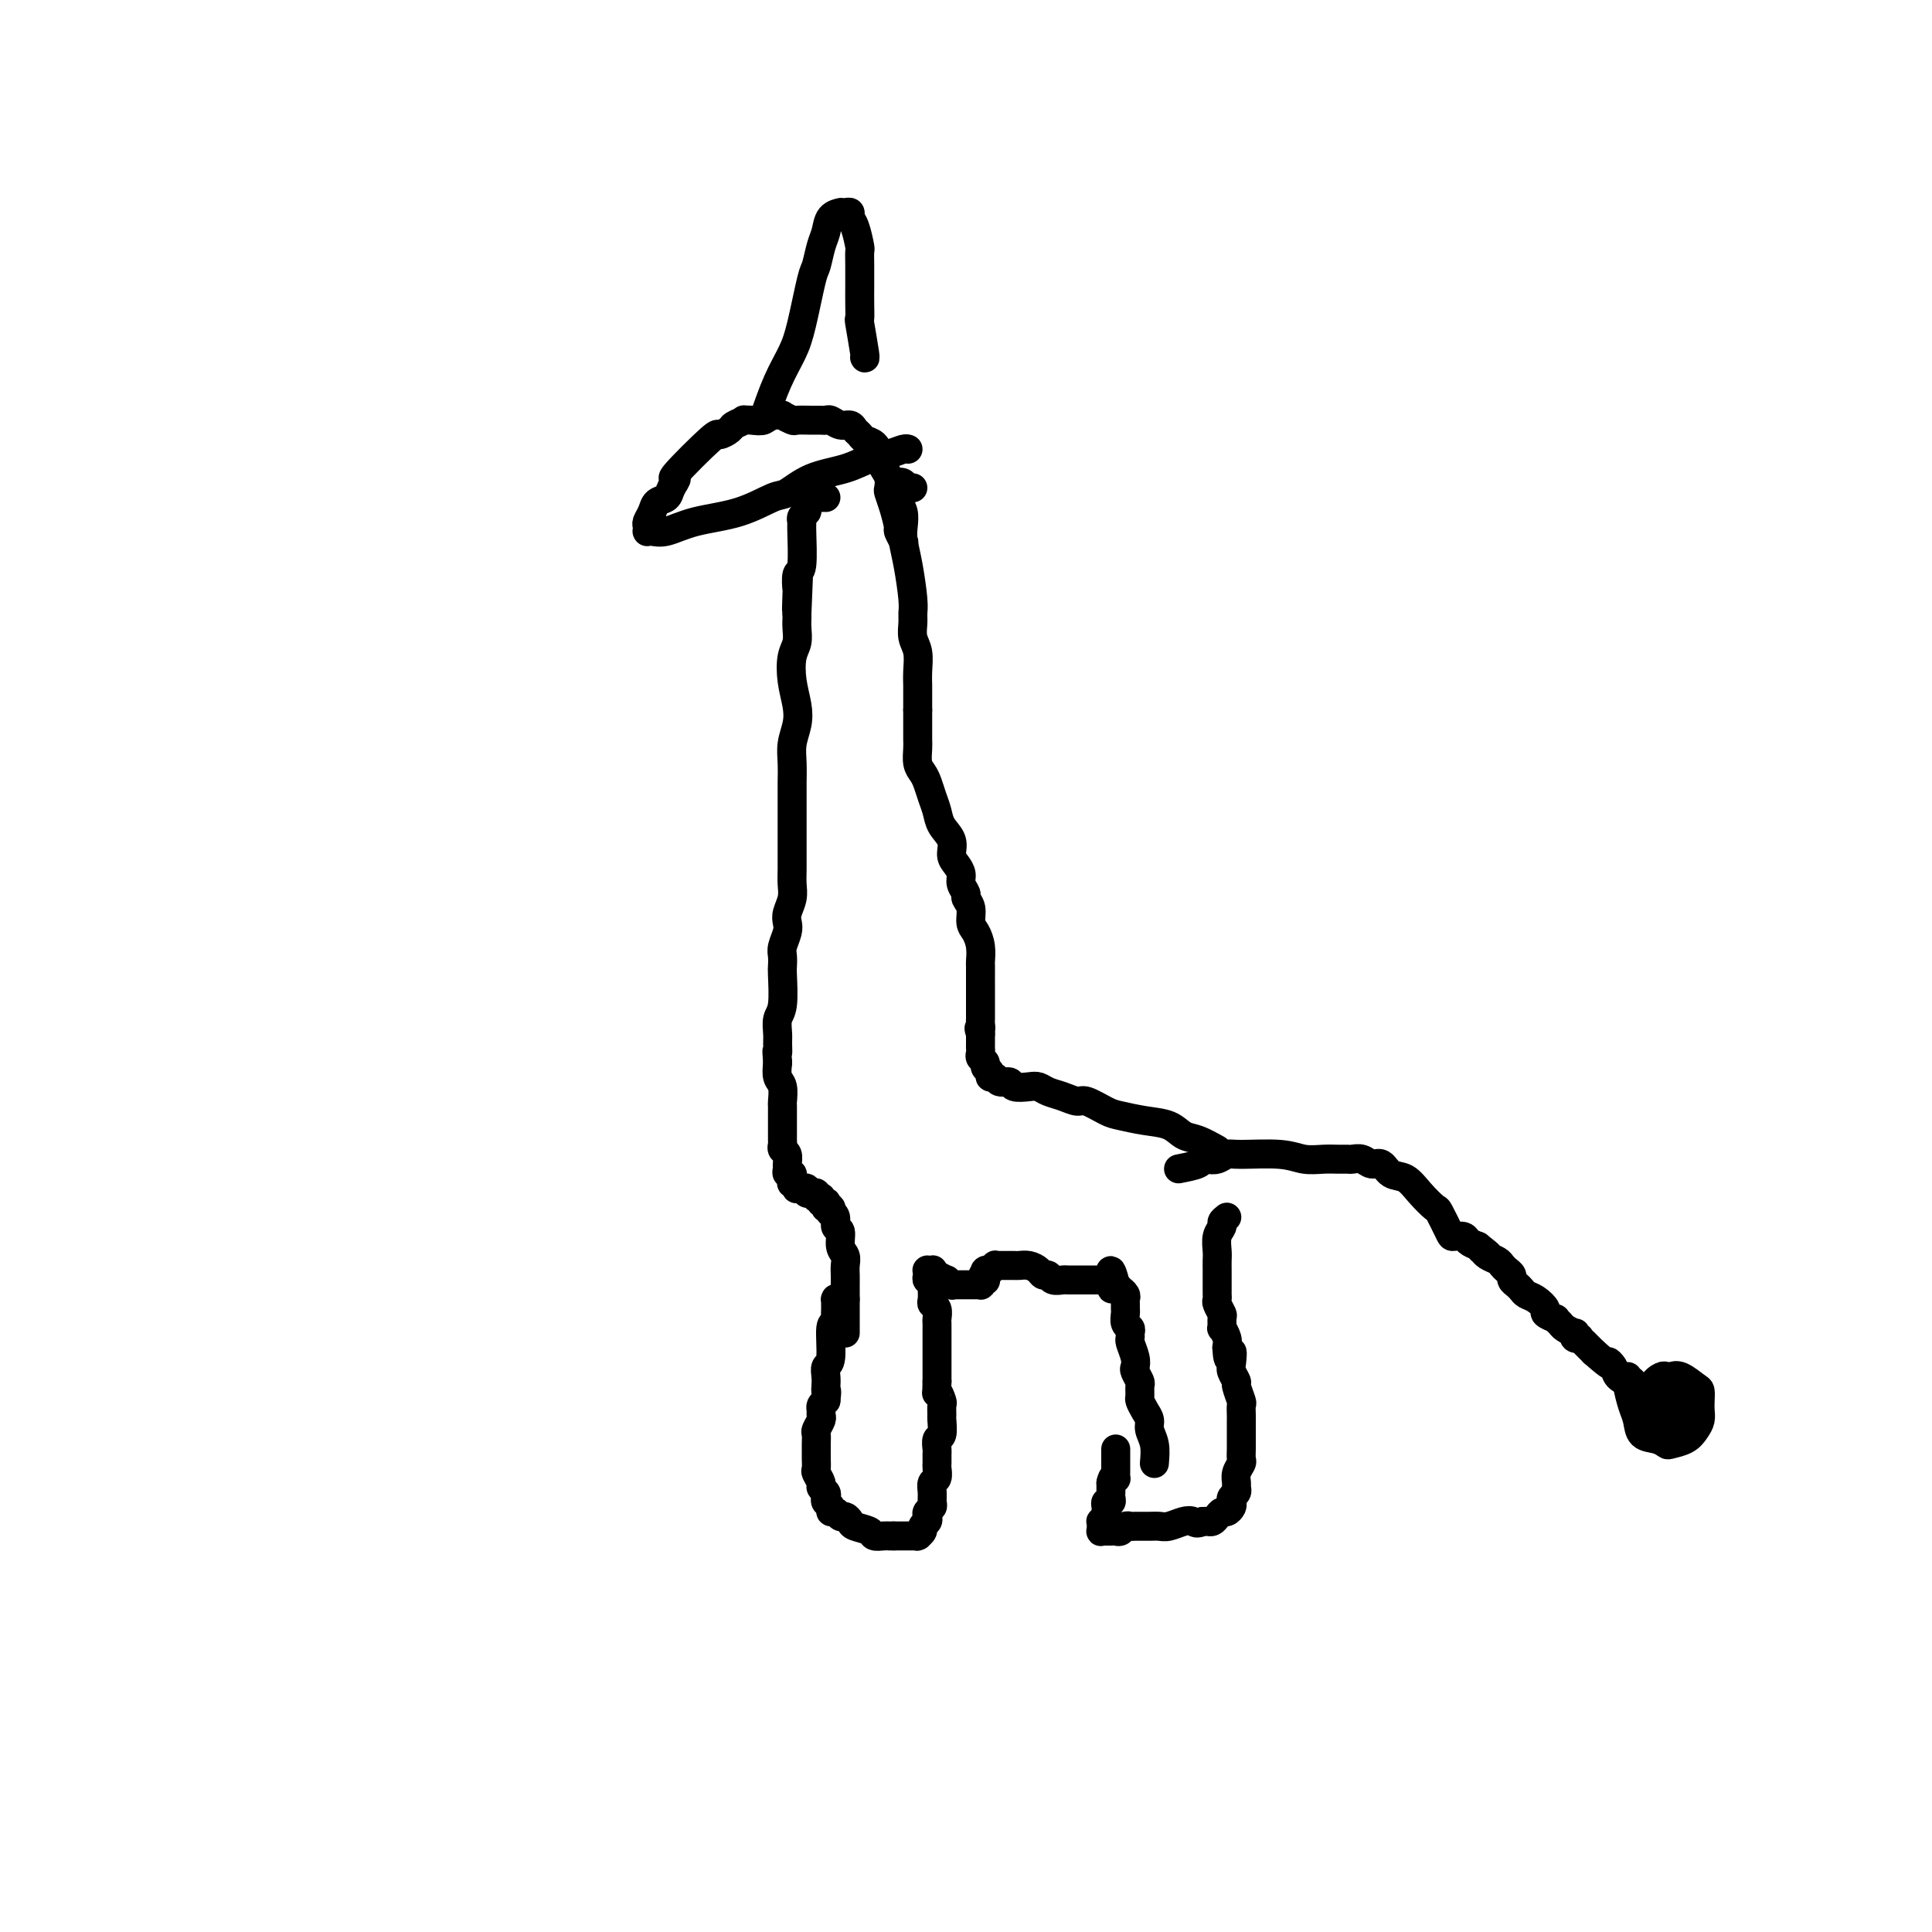 <svg viewBox='0 0 400 400' version='1.1' xmlns='http://www.w3.org/2000/svg' xmlns:xlink='http://www.w3.org/1999/xlink'><g fill='none' stroke='#000000' stroke-width='6' stroke-linecap='round' stroke-linejoin='round'><path d='M244,242c1.595,-0.312 3.190,-0.623 4,-1c0.810,-0.377 0.834,-0.819 1,-1c0.166,-0.181 0.473,-0.102 1,0c0.527,0.102 1.273,0.227 2,0c0.727,-0.227 1.433,-0.807 2,-1c0.567,-0.193 0.995,0.001 3,0c2.005,-0.001 5.588,-0.196 8,0c2.412,0.196 3.654,0.785 5,1c1.346,0.215 2.798,0.056 4,0c1.202,-0.056 2.156,-0.011 3,0c0.844,0.011 1.577,-0.013 2,0c0.423,0.013 0.535,0.063 1,0c0.465,-0.063 1.282,-0.240 2,0c0.718,0.240 1.335,0.896 2,1c0.665,0.104 1.376,-0.343 2,0c0.624,0.343 1.160,1.475 2,2c0.840,0.525 1.983,0.442 3,1c1.017,0.558 1.906,1.757 3,3c1.094,1.243 2.391,2.528 3,3c0.609,0.472 0.530,0.129 1,1c0.470,0.871 1.491,2.954 2,4c0.509,1.046 0.508,1.053 1,1c0.492,-0.053 1.479,-0.168 2,0c0.521,0.168 0.578,0.619 1,1c0.422,0.381 1.211,0.690 2,1'/><path d='M306,258c3.628,2.853 1.697,1.485 1,1c-0.697,-0.485 -0.159,-0.089 0,0c0.159,0.089 -0.060,-0.131 0,0c0.060,0.131 0.398,0.612 1,1c0.602,0.388 1.467,0.681 2,1c0.533,0.319 0.734,0.663 1,1c0.266,0.337 0.596,0.668 1,1c0.404,0.332 0.881,0.667 1,1c0.119,0.333 -0.120,0.666 0,1c0.120,0.334 0.601,0.671 1,1c0.399,0.329 0.718,0.651 1,1c0.282,0.349 0.528,0.724 1,1c0.472,0.276 1.169,0.451 2,1c0.831,0.549 1.795,1.471 2,2c0.205,0.529 -0.350,0.666 0,1c0.350,0.334 1.604,0.864 2,1c0.396,0.136 -0.065,-0.122 0,0c0.065,0.122 0.657,0.625 1,1c0.343,0.375 0.436,0.623 1,1c0.564,0.377 1.600,0.885 2,1c0.400,0.115 0.164,-0.161 0,0c-0.164,0.161 -0.255,0.760 0,1c0.255,0.240 0.856,0.120 1,0c0.144,-0.120 -0.169,-0.239 0,0c0.169,0.239 0.818,0.837 1,1c0.182,0.163 -0.105,-0.110 0,0c0.105,0.110 0.601,0.603 1,1c0.399,0.397 0.699,0.699 1,1'/><path d='M330,280c4.340,3.824 3.191,2.383 3,2c-0.191,-0.383 0.576,0.294 1,1c0.424,0.706 0.506,1.443 1,2c0.494,0.557 1.400,0.933 2,1c0.600,0.067 0.892,-0.174 1,0c0.108,0.174 0.031,0.764 0,1c-0.031,0.236 -0.015,0.118 0,0'/><path d='M337,285c-0.086,0.461 -0.171,0.921 0,2c0.171,1.079 0.599,2.776 1,4c0.401,1.224 0.774,1.975 1,3c0.226,1.025 0.305,2.325 1,3c0.695,0.675 2.007,0.725 3,1c0.993,0.275 1.667,0.775 2,1c0.333,0.225 0.324,0.173 1,0c0.676,-0.173 2.038,-0.469 3,-1c0.962,-0.531 1.526,-1.298 2,-2c0.474,-0.702 0.858,-1.339 1,-2c0.142,-0.661 0.043,-1.348 0,-2c-0.043,-0.652 -0.028,-1.271 0,-2c0.028,-0.729 0.071,-1.568 0,-2c-0.071,-0.432 -0.256,-0.457 -1,-1c-0.744,-0.543 -2.049,-1.605 -3,-2c-0.951,-0.395 -1.550,-0.122 -2,0c-0.450,0.122 -0.752,0.092 -1,0c-0.248,-0.092 -0.440,-0.246 -1,0c-0.560,0.246 -1.486,0.893 -2,2c-0.514,1.107 -0.615,2.675 -1,4c-0.385,1.325 -1.054,2.408 -1,3c0.054,0.592 0.829,0.695 1,1c0.171,0.305 -0.264,0.814 0,1c0.264,0.186 1.225,0.050 2,0c0.775,-0.050 1.364,-0.014 2,0c0.636,0.014 1.318,0.007 2,0'/><path d='M347,296c1.264,0.069 0.922,-0.759 1,-1c0.078,-0.241 0.574,0.103 1,0c0.426,-0.103 0.782,-0.655 1,-1c0.218,-0.345 0.299,-0.485 0,-1c-0.299,-0.515 -0.980,-1.407 -2,-2c-1.020,-0.593 -2.381,-0.887 -3,-1c-0.619,-0.113 -0.495,-0.045 -1,0c-0.505,0.045 -1.638,0.068 -2,0c-0.362,-0.068 0.046,-0.229 0,0c-0.046,0.229 -0.545,0.846 -1,1c-0.455,0.154 -0.864,-0.155 -1,0c-0.136,0.155 0.001,0.773 0,1c-0.001,0.227 -0.140,0.062 0,0c0.140,-0.062 0.559,-0.020 1,0c0.441,0.020 0.903,0.019 1,0c0.097,-0.019 -0.170,-0.057 0,0c0.170,0.057 0.776,0.208 1,0c0.224,-0.208 0.064,-0.774 0,-1c-0.064,-0.226 -0.032,-0.113 0,0'/><path d='M254,252c-0.453,0.349 -0.906,0.698 -1,1c-0.094,0.302 0.171,0.557 0,1c-0.171,0.443 -0.778,1.073 -1,2c-0.222,0.927 -0.060,2.150 0,3c0.060,0.850 0.016,1.327 0,2c-0.016,0.673 -0.004,1.542 0,2c0.004,0.458 0.001,0.504 0,1c-0.001,0.496 -0.001,1.441 0,2c0.001,0.559 0.004,0.731 0,1c-0.004,0.269 -0.015,0.634 0,1c0.015,0.366 0.057,0.733 0,1c-0.057,0.267 -0.212,0.434 0,1c0.212,0.566 0.793,1.531 1,2c0.207,0.469 0.042,0.443 0,1c-0.042,0.557 0.040,1.696 0,2c-0.040,0.304 -0.203,-0.226 0,0c0.203,0.226 0.772,1.207 1,2c0.228,0.793 0.114,1.396 0,2'/><path d='M254,279c0.222,4.306 0.776,1.571 1,1c0.224,-0.571 0.116,1.020 0,2c-0.116,0.980 -0.241,1.347 0,2c0.241,0.653 0.849,1.593 1,2c0.151,0.407 -0.156,0.281 0,1c0.156,0.719 0.774,2.283 1,3c0.226,0.717 0.061,0.588 0,1c-0.061,0.412 -0.016,1.366 0,2c0.016,0.634 0.004,0.947 0,1c-0.004,0.053 -0.001,-0.154 0,0c0.001,0.154 0.000,0.670 0,1c-0.000,0.330 -0.000,0.474 0,1c0.000,0.526 0.001,1.436 0,2c-0.001,0.564 -0.004,0.784 0,1c0.004,0.216 0.015,0.429 0,1c-0.015,0.571 -0.057,1.501 0,2c0.057,0.499 0.212,0.567 0,1c-0.212,0.433 -0.793,1.229 -1,2c-0.207,0.771 -0.042,1.516 0,2c0.042,0.484 -0.041,0.707 0,1c0.041,0.293 0.204,0.657 0,1c-0.204,0.343 -0.776,0.666 -1,1c-0.224,0.334 -0.102,0.681 0,1c0.102,0.319 0.182,0.611 0,1c-0.182,0.389 -0.626,0.875 -1,1c-0.374,0.125 -0.678,-0.110 -1,0c-0.322,0.110 -0.664,0.566 -1,1c-0.336,0.434 -0.667,0.848 -1,1c-0.333,0.152 -0.666,0.044 -1,0c-0.334,-0.044 -0.667,-0.022 -1,0'/><path d='M249,315c-1.301,0.635 -1.555,0.223 -2,0c-0.445,-0.223 -1.082,-0.256 -2,0c-0.918,0.256 -2.116,0.801 -3,1c-0.884,0.199 -1.455,0.052 -2,0c-0.545,-0.052 -1.063,-0.010 -2,0c-0.937,0.010 -2.293,-0.011 -3,0c-0.707,0.011 -0.767,0.056 -1,0c-0.233,-0.056 -0.641,-0.211 -1,0c-0.359,0.211 -0.670,0.789 -1,1c-0.330,0.211 -0.681,0.056 -1,0c-0.319,-0.056 -0.607,-0.014 -1,0c-0.393,0.014 -0.890,0.000 -1,0c-0.110,-0.000 0.167,0.014 0,0c-0.167,-0.014 -0.777,-0.055 -1,0c-0.223,0.055 -0.060,0.207 0,0c0.060,-0.207 0.015,-0.773 0,-1c-0.015,-0.227 -0.000,-0.116 0,0c0.000,0.116 -0.014,0.237 0,0c0.014,-0.237 0.056,-0.833 0,-1c-0.056,-0.167 -0.211,0.096 0,0c0.211,-0.096 0.788,-0.552 1,-1c0.212,-0.448 0.061,-0.890 0,-1c-0.061,-0.110 -0.030,0.111 0,0c0.030,-0.111 0.061,-0.555 0,-1c-0.061,-0.445 -0.212,-0.893 0,-1c0.212,-0.107 0.789,0.126 1,0c0.211,-0.126 0.057,-0.611 0,-1c-0.057,-0.389 -0.015,-0.682 0,-1c0.015,-0.318 0.004,-0.662 0,-1c-0.004,-0.338 -0.002,-0.669 0,-1'/><path d='M230,307c0.381,-1.786 0.834,-1.251 1,-1c0.166,0.251 0.044,0.218 0,0c-0.044,-0.218 -0.012,-0.623 0,-1c0.012,-0.377 0.003,-0.728 0,-1c-0.003,-0.272 -0.001,-0.465 0,-1c0.001,-0.535 0.000,-1.411 0,-2c-0.000,-0.589 -0.000,-0.890 0,-1c0.000,-0.110 0.000,-0.030 0,0c-0.000,0.030 -0.000,0.008 0,0c0.000,-0.008 0.000,-0.004 0,0'/><path d='M239,303c0.119,-1.399 0.238,-2.799 0,-4c-0.238,-1.201 -0.834,-2.205 -1,-3c-0.166,-0.795 0.099,-1.383 0,-2c-0.099,-0.617 -0.561,-1.263 -1,-2c-0.439,-0.737 -0.853,-1.563 -1,-2c-0.147,-0.437 -0.026,-0.484 0,-1c0.026,-0.516 -0.045,-1.502 0,-2c0.045,-0.498 0.204,-0.508 0,-1c-0.204,-0.492 -0.773,-1.466 -1,-2c-0.227,-0.534 -0.114,-0.629 0,-1c0.114,-0.371 0.228,-1.017 0,-2c-0.228,-0.983 -0.797,-2.304 -1,-3c-0.203,-0.696 -0.040,-0.768 0,-1c0.040,-0.232 -0.042,-0.626 0,-1c0.042,-0.374 0.207,-0.730 0,-1c-0.207,-0.270 -0.788,-0.454 -1,-1c-0.212,-0.546 -0.056,-1.456 0,-2c0.056,-0.544 0.011,-0.724 0,-1c-0.011,-0.276 0.012,-0.647 0,-1c-0.012,-0.353 -0.060,-0.687 0,-1c0.060,-0.313 0.226,-0.606 0,-1c-0.226,-0.394 -0.844,-0.889 -1,-1c-0.156,-0.111 0.150,0.162 0,0c-0.150,-0.162 -0.757,-0.761 -1,-1c-0.243,-0.239 -0.121,-0.120 0,0'/><path d='M231,266c-1.481,-5.740 -1.184,-1.591 -1,0c0.184,1.591 0.257,0.622 0,0c-0.257,-0.622 -0.842,-0.899 -1,-1c-0.158,-0.101 0.112,-0.027 0,0c-0.112,0.027 -0.607,0.007 -1,0c-0.393,-0.007 -0.684,-0.002 -1,0c-0.316,0.002 -0.658,0.001 -1,0c-0.342,-0.001 -0.683,-0.000 -1,0c-0.317,0.000 -0.610,0.000 -1,0c-0.390,-0.000 -0.877,-0.000 -1,0c-0.123,0.000 0.118,0.001 0,0c-0.118,-0.001 -0.595,-0.004 -1,0c-0.405,0.004 -0.739,0.016 -1,0c-0.261,-0.016 -0.450,-0.060 -1,0c-0.550,0.060 -1.459,0.222 -2,0c-0.541,-0.222 -0.712,-0.830 -1,-1c-0.288,-0.170 -0.693,0.098 -1,0c-0.307,-0.098 -0.516,-0.562 -1,-1c-0.484,-0.438 -1.243,-0.849 -2,-1c-0.757,-0.151 -1.512,-0.040 -2,0c-0.488,0.040 -0.709,0.011 -1,0c-0.291,-0.011 -0.651,-0.004 -1,0c-0.349,0.004 -0.686,0.005 -1,0c-0.314,-0.005 -0.605,-0.015 -1,0c-0.395,0.015 -0.894,0.056 -1,0c-0.106,-0.056 0.182,-0.208 0,0c-0.182,0.208 -0.832,0.777 -1,1c-0.168,0.223 0.147,0.098 0,0c-0.147,-0.098 -0.756,-0.171 -1,0c-0.244,0.171 -0.122,0.585 0,1'/><path d='M204,264c-1.079,0.250 -0.275,-0.125 0,0c0.275,0.125 0.022,0.752 0,1c-0.022,0.248 0.186,0.119 0,0c-0.186,-0.119 -0.767,-0.228 -1,0c-0.233,0.228 -0.119,0.793 0,1c0.119,0.207 0.243,0.055 0,0c-0.243,-0.055 -0.854,-0.015 -1,0c-0.146,0.015 0.172,0.004 0,0c-0.172,-0.004 -0.835,-0.001 -1,0c-0.165,0.001 0.167,0.000 0,0c-0.167,-0.000 -0.833,-0.000 -1,0c-0.167,0.000 0.167,-0.000 0,0c-0.167,0.000 -0.833,0.000 -1,0c-0.167,-0.000 0.165,-0.000 0,0c-0.165,0.000 -0.828,0.001 -1,0c-0.172,-0.001 0.146,-0.004 0,0c-0.146,0.004 -0.756,0.016 -1,0c-0.244,-0.016 -0.124,-0.060 0,0c0.124,0.060 0.250,0.222 0,0c-0.250,-0.222 -0.875,-0.829 -1,-1c-0.125,-0.171 0.250,0.094 0,0c-0.250,-0.094 -1.125,-0.547 -2,-1'/><path d='M194,264c-1.790,-0.226 -1.264,-0.793 -1,-1c0.264,-0.207 0.267,-0.056 0,0c-0.267,0.056 -0.803,0.018 -1,0c-0.197,-0.018 -0.054,-0.015 0,0c0.054,0.015 0.018,0.042 0,0c-0.018,-0.042 -0.019,-0.151 0,0c0.019,0.151 0.058,0.564 0,1c-0.058,0.436 -0.211,0.894 0,1c0.211,0.106 0.788,-0.140 1,0c0.212,0.140 0.061,0.666 0,1c-0.061,0.334 -0.030,0.474 0,1c0.030,0.526 0.061,1.436 0,2c-0.061,0.564 -0.212,0.780 0,1c0.212,0.220 0.789,0.444 1,1c0.211,0.556 0.057,1.445 0,2c-0.057,0.555 -0.015,0.778 0,1c0.015,0.222 0.004,0.444 0,1c-0.004,0.556 -0.001,1.447 0,2c0.001,0.553 0.000,0.770 0,1c-0.000,0.230 -0.000,0.474 0,1c0.000,0.526 0.000,1.334 0,2c-0.000,0.666 -0.000,1.190 0,2c0.000,0.810 0.000,1.905 0,3'/><path d='M194,286c-0.061,3.743 -0.213,2.100 0,2c0.213,-0.100 0.790,1.343 1,2c0.210,0.657 0.052,0.528 0,1c-0.052,0.472 0.000,1.545 0,2c-0.000,0.455 -0.053,0.292 0,1c0.053,0.708 0.210,2.288 0,3c-0.210,0.712 -0.789,0.557 -1,1c-0.211,0.443 -0.056,1.485 0,2c0.056,0.515 0.011,0.504 0,1c-0.011,0.496 0.011,1.498 0,2c-0.011,0.502 -0.056,0.506 0,1c0.056,0.494 0.212,1.480 0,2c-0.212,0.520 -0.793,0.573 -1,1c-0.207,0.427 -0.042,1.228 0,2c0.042,0.772 -0.040,1.516 0,2c0.040,0.484 0.203,0.707 0,1c-0.203,0.293 -0.771,0.656 -1,1c-0.229,0.344 -0.118,0.670 0,1c0.118,0.330 0.241,0.663 0,1c-0.241,0.337 -0.848,0.679 -1,1c-0.152,0.321 0.151,0.622 0,1c-0.151,0.378 -0.758,0.833 -1,1c-0.242,0.167 -0.120,0.045 0,0c0.120,-0.045 0.240,-0.012 0,0c-0.240,0.012 -0.838,0.003 -1,0c-0.162,-0.003 0.111,-0.001 0,0c-0.111,0.001 -0.607,0.000 -1,0c-0.393,-0.000 -0.683,-0.000 -1,0c-0.317,0.000 -0.662,0.000 -1,0c-0.338,-0.000 -0.669,-0.000 -1,0'/><path d='M185,318c-1.008,-0.001 -1.027,-0.003 -1,0c0.027,0.003 0.102,0.012 0,0c-0.102,-0.012 -0.380,-0.044 -1,0c-0.620,0.044 -1.581,0.165 -2,0c-0.419,-0.165 -0.298,-0.618 -1,-1c-0.702,-0.382 -2.229,-0.695 -3,-1c-0.771,-0.305 -0.785,-0.603 -1,-1c-0.215,-0.397 -0.631,-0.894 -1,-1c-0.369,-0.106 -0.691,0.179 -1,0c-0.309,-0.179 -0.605,-0.821 -1,-1c-0.395,-0.179 -0.889,0.107 -1,0c-0.111,-0.107 0.162,-0.606 0,-1c-0.162,-0.394 -0.760,-0.682 -1,-1c-0.240,-0.318 -0.121,-0.667 0,-1c0.121,-0.333 0.243,-0.652 0,-1c-0.243,-0.348 -0.850,-0.727 -1,-1c-0.150,-0.273 0.156,-0.439 0,-1c-0.156,-0.561 -0.774,-1.515 -1,-2c-0.226,-0.485 -0.060,-0.501 0,-1c0.060,-0.499 0.015,-1.481 0,-2c-0.015,-0.519 -0.000,-0.577 0,-1c0.000,-0.423 -0.014,-1.213 0,-2c0.014,-0.787 0.057,-1.573 0,-2c-0.057,-0.427 -0.212,-0.496 0,-1c0.212,-0.504 0.792,-1.445 1,-2c0.208,-0.555 0.046,-0.726 0,-1c-0.046,-0.274 0.026,-0.651 0,-1c-0.026,-0.349 -0.150,-0.671 0,-1c0.150,-0.329 0.575,-0.664 1,-1'/><path d='M171,290c0.311,-2.582 0.087,-2.039 0,-2c-0.087,0.039 -0.038,-0.428 0,-1c0.038,-0.572 0.067,-1.249 0,-2c-0.067,-0.751 -0.228,-1.577 0,-2c0.228,-0.423 0.846,-0.445 1,-2c0.154,-1.555 -0.155,-4.645 0,-6c0.155,-1.355 0.774,-0.976 1,-1c0.226,-0.024 0.060,-0.451 0,-1c-0.060,-0.549 -0.013,-1.219 0,-2c0.013,-0.781 -0.007,-1.673 0,-2c0.007,-0.327 0.040,-0.088 0,0c-0.040,0.088 -0.155,0.023 0,0c0.155,-0.023 0.580,-0.006 1,0c0.420,0.006 0.834,0.002 1,0c0.166,-0.002 0.083,-0.001 0,0'/><path d='M175,276c-0.000,-0.667 -0.000,-1.333 0,-2c0.000,-0.667 0.000,-1.333 0,-2c-0.000,-0.667 -0.000,-1.333 0,-2c0.000,-0.667 0.001,-1.334 0,-2c-0.001,-0.666 -0.004,-1.332 0,-2c0.004,-0.668 0.016,-1.339 0,-2c-0.016,-0.661 -0.061,-1.314 0,-2c0.061,-0.686 0.228,-1.406 0,-2c-0.228,-0.594 -0.849,-1.063 -1,-2c-0.151,-0.937 0.170,-2.341 0,-3c-0.170,-0.659 -0.829,-0.573 -1,-1c-0.171,-0.427 0.147,-1.369 0,-2c-0.147,-0.631 -0.757,-0.953 -1,-1c-0.243,-0.047 -0.118,0.180 0,0c0.118,-0.180 0.229,-0.766 0,-1c-0.229,-0.234 -0.797,-0.114 -1,0c-0.203,0.114 -0.040,0.223 0,0c0.040,-0.223 -0.041,-0.778 0,-1c0.041,-0.222 0.204,-0.112 0,0c-0.204,0.112 -0.776,0.226 -1,0c-0.224,-0.226 -0.099,-0.792 0,-1c0.099,-0.208 0.171,-0.060 0,0c-0.171,0.060 -0.586,0.030 -1,0'/><path d='M169,248c-0.708,-1.311 0.023,-1.087 0,-1c-0.023,0.087 -0.799,0.037 -1,0c-0.201,-0.037 0.171,-0.061 0,0c-0.171,0.061 -0.887,0.209 -1,0c-0.113,-0.209 0.376,-0.773 0,-1c-0.376,-0.227 -1.617,-0.118 -2,0c-0.383,0.118 0.093,0.243 0,0c-0.093,-0.243 -0.756,-0.854 -1,-1c-0.244,-0.146 -0.069,0.172 0,0c0.069,-0.172 0.033,-0.834 0,-1c-0.033,-0.166 -0.062,0.164 0,0c0.062,-0.164 0.214,-0.821 0,-1c-0.214,-0.179 -0.793,0.121 -1,0c-0.207,-0.121 -0.041,-0.663 0,-1c0.041,-0.337 -0.041,-0.470 0,-1c0.041,-0.530 0.207,-1.456 0,-2c-0.207,-0.544 -0.788,-0.705 -1,-1c-0.212,-0.295 -0.057,-0.723 0,-1c0.057,-0.277 0.015,-0.402 0,-1c-0.015,-0.598 -0.004,-1.667 0,-2c0.004,-0.333 0.001,0.070 0,0c-0.001,-0.070 -0.000,-0.615 0,-1c0.000,-0.385 -0.000,-0.612 0,-1c0.000,-0.388 0.001,-0.937 0,-1c-0.001,-0.063 -0.004,0.360 0,0c0.004,-0.360 0.015,-1.503 0,-2c-0.015,-0.497 -0.056,-0.350 0,-1c0.056,-0.650 0.207,-2.098 0,-3c-0.207,-0.902 -0.774,-1.258 -1,-2c-0.226,-0.742 -0.113,-1.871 0,-3'/><path d='M161,220c-0.308,-3.756 -0.079,-2.147 0,-2c0.079,0.147 0.007,-1.169 0,-2c-0.007,-0.831 0.051,-1.177 0,-2c-0.051,-0.823 -0.209,-2.122 0,-3c0.209,-0.878 0.787,-1.337 1,-3c0.213,-1.663 0.061,-4.532 0,-6c-0.061,-1.468 -0.030,-1.534 0,-2c0.030,-0.466 0.060,-1.331 0,-2c-0.060,-0.669 -0.208,-1.141 0,-2c0.208,-0.859 0.774,-2.106 1,-3c0.226,-0.894 0.113,-1.435 0,-2c-0.113,-0.565 -0.226,-1.154 0,-2c0.226,-0.846 0.793,-1.949 1,-3c0.207,-1.051 0.056,-2.051 0,-3c-0.056,-0.949 -0.015,-1.847 0,-3c0.015,-1.153 0.004,-2.562 0,-4c-0.004,-1.438 -0.001,-2.905 0,-4c0.001,-1.095 -0.001,-1.818 0,-3c0.001,-1.182 0.004,-2.822 0,-4c-0.004,-1.178 -0.014,-1.892 0,-3c0.014,-1.108 0.053,-2.609 0,-4c-0.053,-1.391 -0.197,-2.673 0,-4c0.197,-1.327 0.736,-2.700 1,-4c0.264,-1.300 0.253,-2.526 0,-4c-0.253,-1.474 -0.747,-3.197 -1,-5c-0.253,-1.803 -0.264,-3.688 0,-5c0.264,-1.312 0.803,-2.053 1,-3c0.197,-0.947 0.053,-2.101 0,-3c-0.053,-0.899 -0.015,-1.543 0,-2c0.015,-0.457 0.008,-0.729 0,-1'/><path d='M165,127c0.620,-14.722 0.170,-5.028 0,-2c-0.170,3.028 -0.060,-0.611 0,-2c0.060,-1.389 0.069,-0.529 0,-1c-0.069,-0.471 -0.216,-2.273 0,-3c0.216,-0.727 0.794,-0.380 1,-2c0.206,-1.620 0.041,-5.207 0,-7c-0.041,-1.793 0.042,-1.791 0,-2c-0.042,-0.209 -0.209,-0.629 0,-1c0.209,-0.371 0.792,-0.692 1,-1c0.208,-0.308 0.040,-0.604 0,-1c-0.040,-0.396 0.048,-0.891 0,-1c-0.048,-0.109 -0.234,0.167 0,0c0.234,-0.167 0.886,-0.777 1,-1c0.114,-0.223 -0.310,-0.060 0,0c0.310,0.060 1.353,0.016 2,0c0.647,-0.016 0.899,-0.005 1,0c0.101,0.005 0.050,0.002 0,0'/><path d='M252,238c-1.411,-0.787 -2.822,-1.573 -4,-2c-1.178,-0.427 -2.123,-0.494 -3,-1c-0.877,-0.506 -1.685,-1.450 -3,-2c-1.315,-0.550 -3.139,-0.707 -5,-1c-1.861,-0.293 -3.761,-0.723 -5,-1c-1.239,-0.277 -1.816,-0.403 -3,-1c-1.184,-0.597 -2.975,-1.666 -4,-2c-1.025,-0.334 -1.284,0.068 -2,0c-0.716,-0.068 -1.887,-0.606 -3,-1c-1.113,-0.394 -2.167,-0.646 -3,-1c-0.833,-0.354 -1.445,-0.812 -2,-1c-0.555,-0.188 -1.051,-0.107 -2,0c-0.949,0.107 -2.349,0.240 -3,0c-0.651,-0.240 -0.551,-0.852 -1,-1c-0.449,-0.148 -1.445,0.168 -2,0c-0.555,-0.168 -0.670,-0.818 -1,-1c-0.330,-0.182 -0.877,0.106 -1,0c-0.123,-0.106 0.177,-0.606 0,-1c-0.177,-0.394 -0.832,-0.683 -1,-1c-0.168,-0.317 0.151,-0.661 0,-1c-0.151,-0.339 -0.773,-0.671 -1,-1c-0.227,-0.329 -0.061,-0.655 0,-1c0.061,-0.345 0.016,-0.708 0,-1c-0.016,-0.292 -0.005,-0.512 0,-1c0.005,-0.488 0.002,-1.244 0,-2'/><path d='M203,214c-0.619,-1.726 -0.166,-1.039 0,-1c0.166,0.039 0.044,-0.568 0,-1c-0.044,-0.432 -0.012,-0.688 0,-1c0.012,-0.312 0.003,-0.679 0,-1c-0.003,-0.321 -0.001,-0.595 0,-2c0.001,-1.405 0.001,-3.940 0,-5c-0.001,-1.060 -0.003,-0.644 0,-1c0.003,-0.356 0.011,-1.484 0,-2c-0.011,-0.516 -0.040,-0.421 0,-1c0.040,-0.579 0.150,-1.833 0,-3c-0.150,-1.167 -0.561,-2.248 -1,-3c-0.439,-0.752 -0.906,-1.174 -1,-2c-0.094,-0.826 0.186,-2.055 0,-3c-0.186,-0.945 -0.837,-1.604 -1,-2c-0.163,-0.396 0.162,-0.528 0,-1c-0.162,-0.472 -0.812,-1.284 -1,-2c-0.188,-0.716 0.087,-1.335 0,-2c-0.087,-0.665 -0.534,-1.374 -1,-2c-0.466,-0.626 -0.951,-1.167 -1,-2c-0.049,-0.833 0.338,-1.956 0,-3c-0.338,-1.044 -1.400,-2.009 -2,-3c-0.600,-0.991 -0.739,-2.008 -1,-3c-0.261,-0.992 -0.644,-1.961 -1,-3c-0.356,-1.039 -0.684,-2.150 -1,-3c-0.316,-0.850 -0.621,-1.438 -1,-2c-0.379,-0.562 -0.834,-1.098 -1,-2c-0.166,-0.902 -0.045,-2.170 0,-3c0.045,-0.830 0.012,-1.224 0,-2c-0.012,-0.776 -0.003,-1.936 0,-3c0.003,-1.064 0.002,-2.032 0,-3'/><path d='M190,147c-0.001,-2.294 -0.004,-2.529 0,-3c0.004,-0.471 0.015,-1.180 0,-2c-0.015,-0.820 -0.057,-1.753 0,-3c0.057,-1.247 0.212,-2.809 0,-4c-0.212,-1.191 -0.792,-2.012 -1,-3c-0.208,-0.988 -0.045,-2.144 0,-3c0.045,-0.856 -0.027,-1.411 0,-2c0.027,-0.589 0.152,-1.211 0,-3c-0.152,-1.789 -0.580,-4.745 -1,-7c-0.420,-2.255 -0.830,-3.808 -1,-5c-0.170,-1.192 -0.098,-2.021 0,-3c0.098,-0.979 0.223,-2.107 0,-3c-0.223,-0.893 -0.793,-1.549 -1,-2c-0.207,-0.451 -0.053,-0.696 0,-1c0.053,-0.304 0.003,-0.666 0,-1c-0.003,-0.334 0.041,-0.639 0,-1c-0.041,-0.361 -0.169,-0.776 0,-1c0.169,-0.224 0.633,-0.256 1,0c0.367,0.256 0.637,0.800 1,1c0.363,0.200 0.818,0.057 1,0c0.182,-0.057 0.091,-0.029 0,0'/><path d='M187,112c0.119,0.222 0.238,0.445 0,0c-0.238,-0.445 -0.835,-1.557 -1,-2c-0.165,-0.443 0.100,-0.216 0,-1c-0.100,-0.784 -0.565,-2.580 -1,-4c-0.435,-1.420 -0.838,-2.464 -1,-3c-0.162,-0.536 -0.081,-0.562 0,-1c0.081,-0.438 0.163,-1.287 0,-2c-0.163,-0.713 -0.572,-1.290 -1,-2c-0.428,-0.710 -0.874,-1.552 -1,-2c-0.126,-0.448 0.068,-0.501 0,-1c-0.068,-0.499 -0.399,-1.444 -1,-2c-0.601,-0.556 -1.473,-0.722 -2,-1c-0.527,-0.278 -0.708,-0.667 -1,-1c-0.292,-0.333 -0.694,-0.611 -1,-1c-0.306,-0.389 -0.515,-0.889 -1,-1c-0.485,-0.111 -1.245,0.166 -2,0c-0.755,-0.166 -1.506,-0.777 -2,-1c-0.494,-0.223 -0.733,-0.059 -1,0c-0.267,0.059 -0.563,0.012 -1,0c-0.437,-0.012 -1.016,0.011 -2,0c-0.984,-0.011 -2.375,-0.057 -3,0c-0.625,0.057 -0.485,0.215 -1,0c-0.515,-0.215 -1.685,-0.803 -2,-1c-0.315,-0.197 0.225,-0.001 0,0c-0.225,0.001 -1.214,-0.192 -2,0c-0.786,0.192 -1.367,0.769 -2,1c-0.633,0.231 -1.316,0.115 -2,0'/><path d='M156,87c-2.814,-0.050 -1.851,-0.174 -2,0c-0.149,0.174 -1.412,0.647 -2,1c-0.588,0.353 -0.503,0.587 -1,1c-0.497,0.413 -1.576,1.006 -2,1c-0.424,-0.006 -0.192,-0.611 -2,1c-1.808,1.611 -5.654,5.439 -7,7c-1.346,1.561 -0.192,0.855 0,1c0.192,0.145 -0.579,1.142 -1,2c-0.421,0.858 -0.491,1.578 -1,2c-0.509,0.422 -1.457,0.548 -2,1c-0.543,0.452 -0.681,1.231 -1,2c-0.319,0.769 -0.818,1.527 -1,2c-0.182,0.473 -0.047,0.662 0,1c0.047,0.338 0.006,0.824 0,1c-0.006,0.176 0.024,0.041 0,0c-0.024,-0.041 -0.102,0.013 0,0c0.102,-0.013 0.384,-0.091 1,0c0.616,0.091 1.567,0.353 3,0c1.433,-0.353 3.350,-1.320 6,-2c2.650,-0.680 6.035,-1.074 9,-2c2.965,-0.926 5.510,-2.384 7,-3c1.490,-0.616 1.924,-0.388 3,-1c1.076,-0.612 2.792,-2.063 5,-3c2.208,-0.937 4.907,-1.361 7,-2c2.093,-0.639 3.580,-1.492 5,-2c1.420,-0.508 2.772,-0.672 4,-1c1.228,-0.328 2.331,-0.819 3,-1c0.669,-0.181 0.906,-0.052 1,0c0.094,0.052 0.047,0.026 0,0'/><path d='M158,87c0.974,-2.815 1.949,-5.630 3,-8c1.051,-2.370 2.179,-4.294 3,-6c0.821,-1.706 1.333,-3.194 2,-6c0.667,-2.806 1.487,-6.930 2,-9c0.513,-2.070 0.720,-2.085 1,-3c0.280,-0.915 0.635,-2.728 1,-4c0.365,-1.272 0.742,-2.001 1,-3c0.258,-0.999 0.399,-2.268 1,-3c0.601,-0.732 1.663,-0.925 2,-1c0.337,-0.075 -0.051,-0.030 0,0c0.051,0.030 0.539,0.047 1,0c0.461,-0.047 0.894,-0.158 1,0c0.106,0.158 -0.115,0.586 0,1c0.115,0.414 0.567,0.813 1,2c0.433,1.187 0.848,3.163 1,4c0.152,0.837 0.041,0.533 0,1c-0.041,0.467 -0.012,1.703 0,3c0.012,1.297 0.007,2.656 0,4c-0.007,1.344 -0.016,2.672 0,4c0.016,1.328 0.057,2.657 0,3c-0.057,0.343 -0.211,-0.300 0,1c0.211,1.300 0.788,4.542 1,6c0.212,1.458 0.061,1.131 0,1c-0.061,-0.131 -0.030,-0.065 0,0'/></g>
</svg>